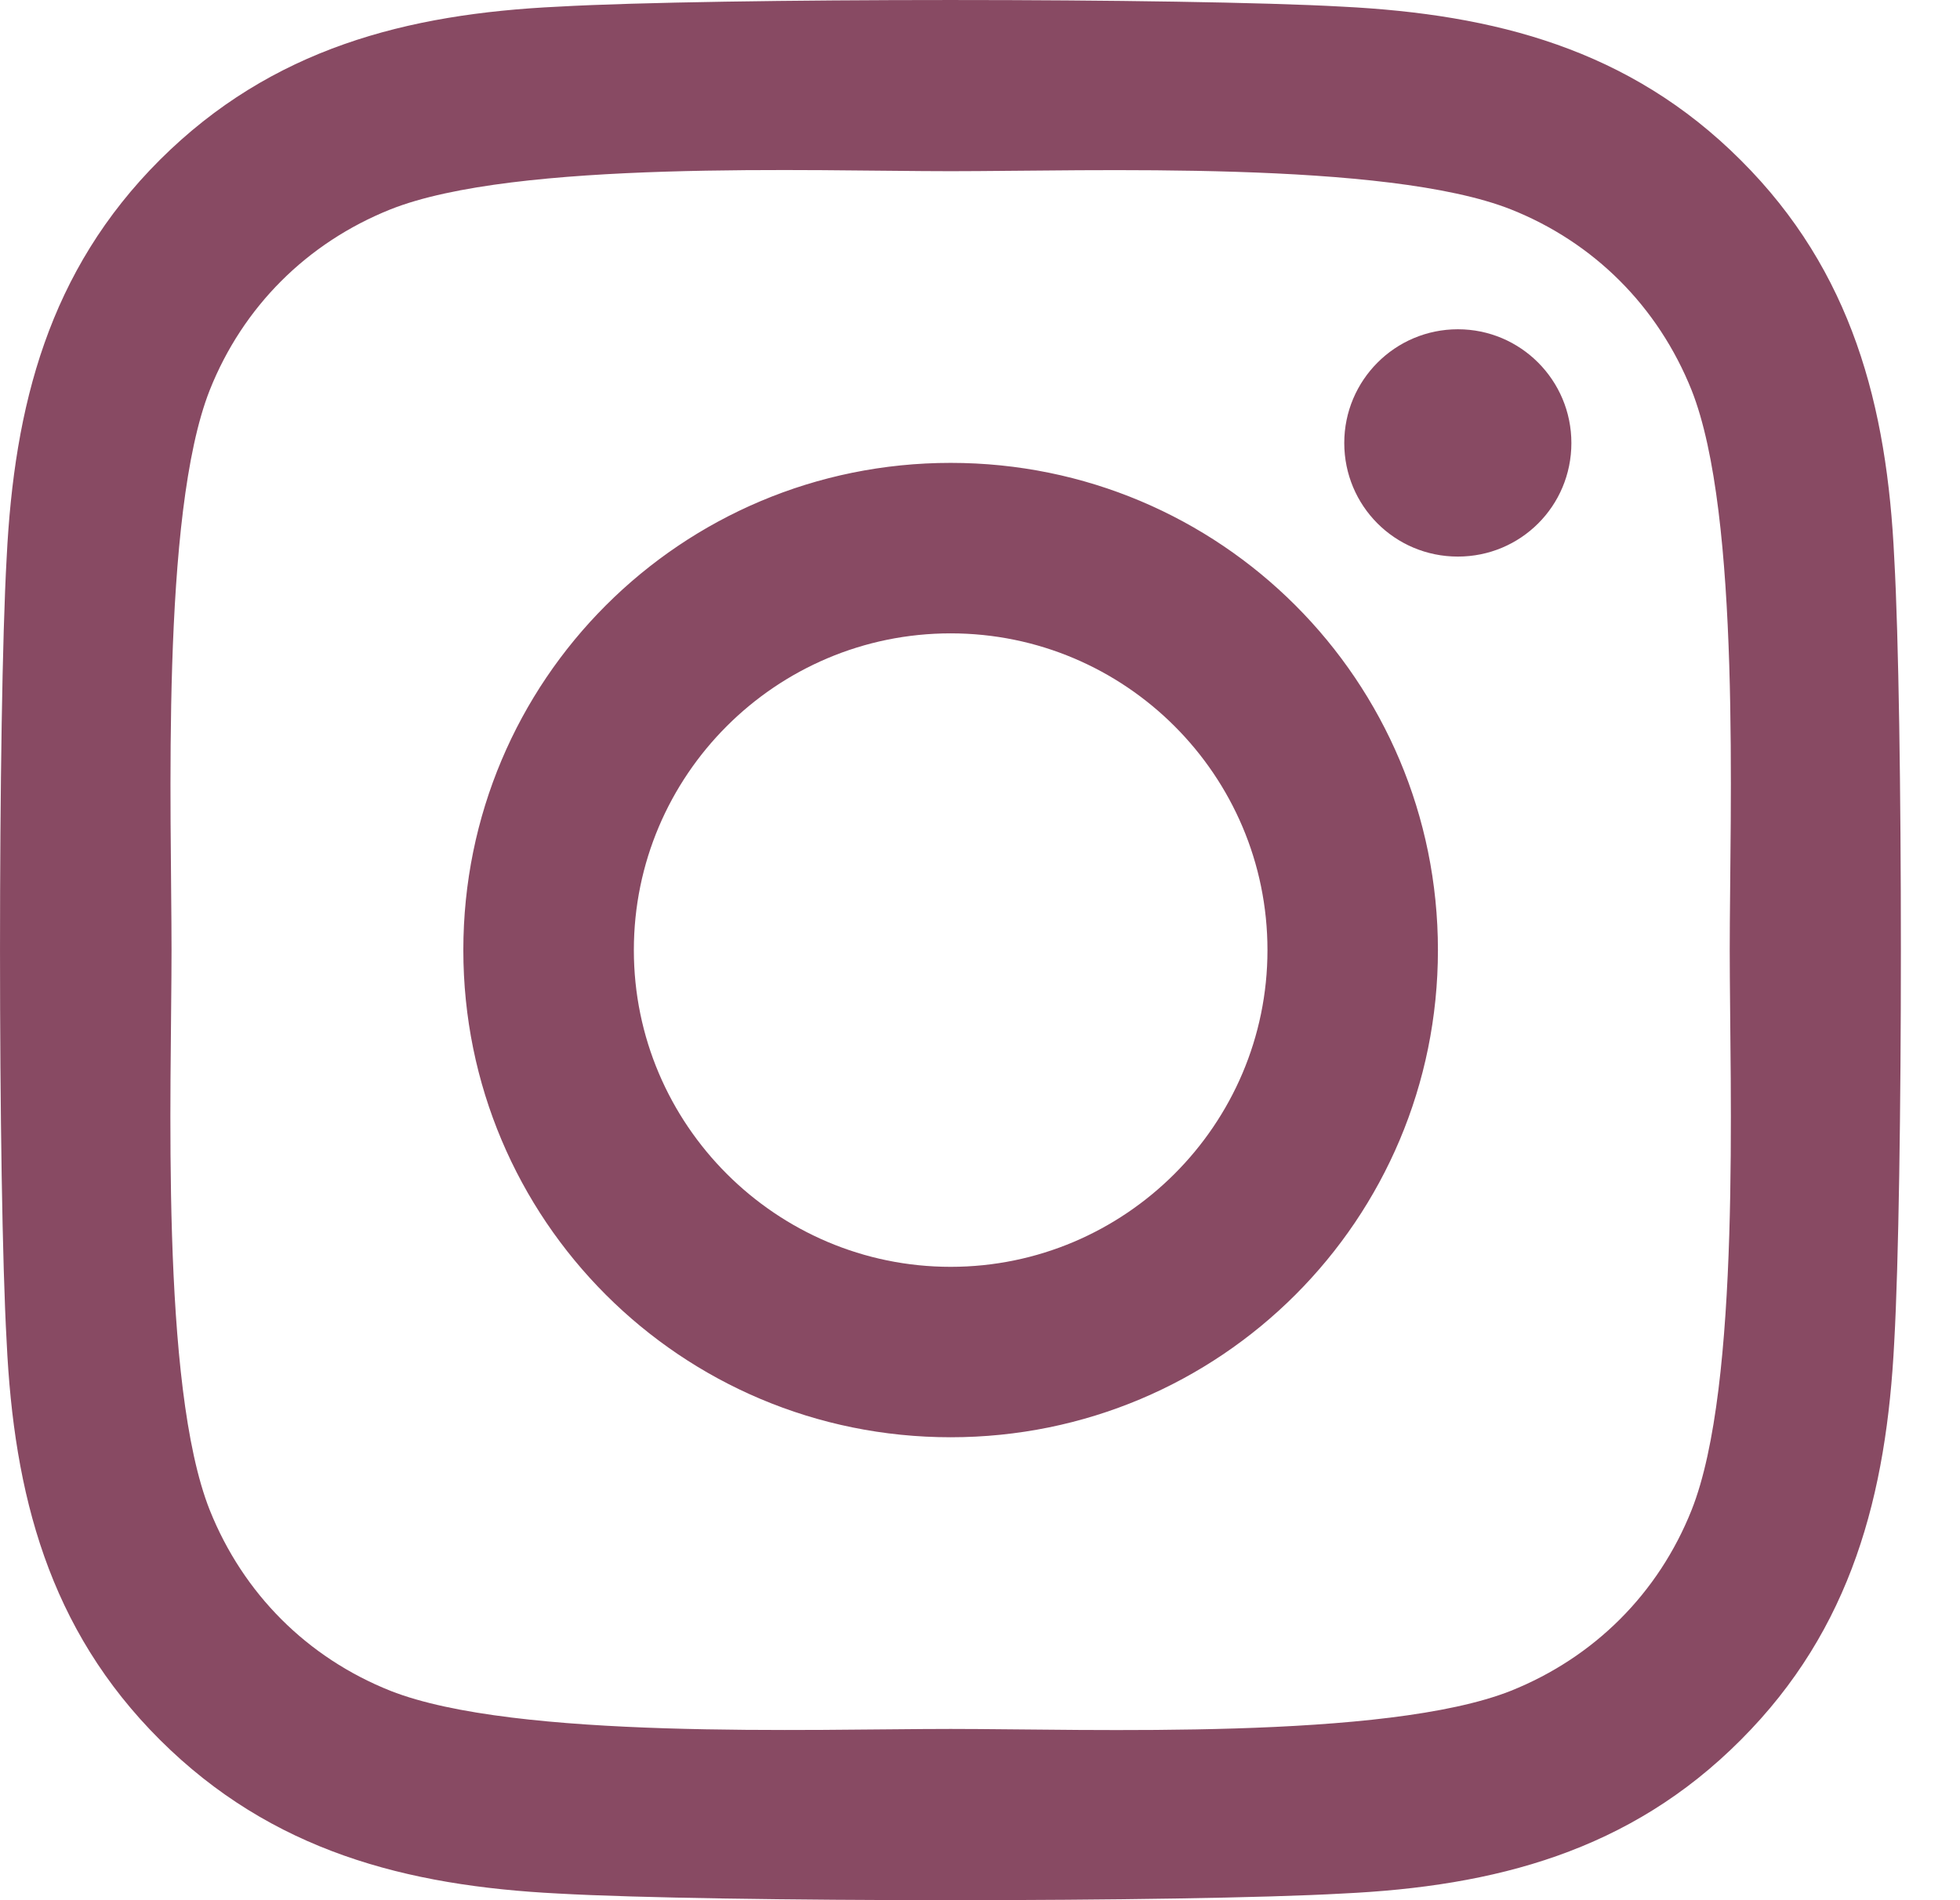 <?xml version="1.0" encoding="UTF-8"?> <svg xmlns="http://www.w3.org/2000/svg" width="33" height="32" viewBox="0 0 33 32" fill="none"><path d="M28.48 25.432C27.922 26.832 26.844 27.91 25.438 28.474C23.331 29.308 18.333 29.116 16.006 29.116C13.678 29.116 8.672 29.302 6.574 28.474C5.173 27.916 4.095 26.838 3.532 25.432C2.695 23.325 2.888 18.327 2.888 16C2.888 13.671 2.703 8.666 3.532 6.568C4.089 5.168 5.168 4.089 6.574 3.526C8.68 2.689 13.678 2.883 16.006 2.883C18.333 2.883 23.339 2.697 25.438 3.526C26.838 4.083 27.916 5.162 28.48 6.568C29.316 8.674 29.123 13.671 29.123 16C29.123 18.327 29.316 23.333 28.48 25.432ZM31.893 9.401C31.773 6.838 31.186 4.568 29.308 2.697C27.437 0.826 25.168 0.241 22.602 0.112C19.96 -0.037 12.042 -0.037 9.401 0.112C6.843 0.233 4.574 0.818 2.695 2.689C0.818 4.562 0.239 6.832 0.112 9.395C-0.037 12.037 -0.037 19.955 0.112 22.596C0.233 25.162 0.818 27.431 2.695 29.302C4.574 31.173 6.838 31.759 9.401 31.888C12.042 32.037 19.96 32.037 22.602 31.888C25.168 31.767 27.437 31.18 29.308 29.302C31.179 27.431 31.764 25.162 31.893 22.596C32.042 19.955 32.042 12.042 31.893 9.401ZM26.457 7.46C26.457 6.403 25.602 5.545 24.546 5.545C23.489 5.545 22.633 6.403 22.633 7.46C22.633 8.516 23.481 9.373 24.546 9.373C25.602 9.373 26.457 8.524 26.457 7.46ZM16.006 21.334C13.07 21.334 10.672 18.941 10.672 16C10.672 13.056 13.065 10.666 16.006 10.666C18.947 10.666 21.34 13.056 21.34 16C21.34 18.941 18.941 21.334 16.006 21.334ZM16.006 7.795C11.465 7.795 7.801 11.459 7.801 16C7.801 20.54 11.465 24.204 16.006 24.204C20.546 24.204 24.21 20.54 24.21 16C24.21 11.459 20.546 7.795 16.006 7.795Z" fill="#884A63"></path></svg> 